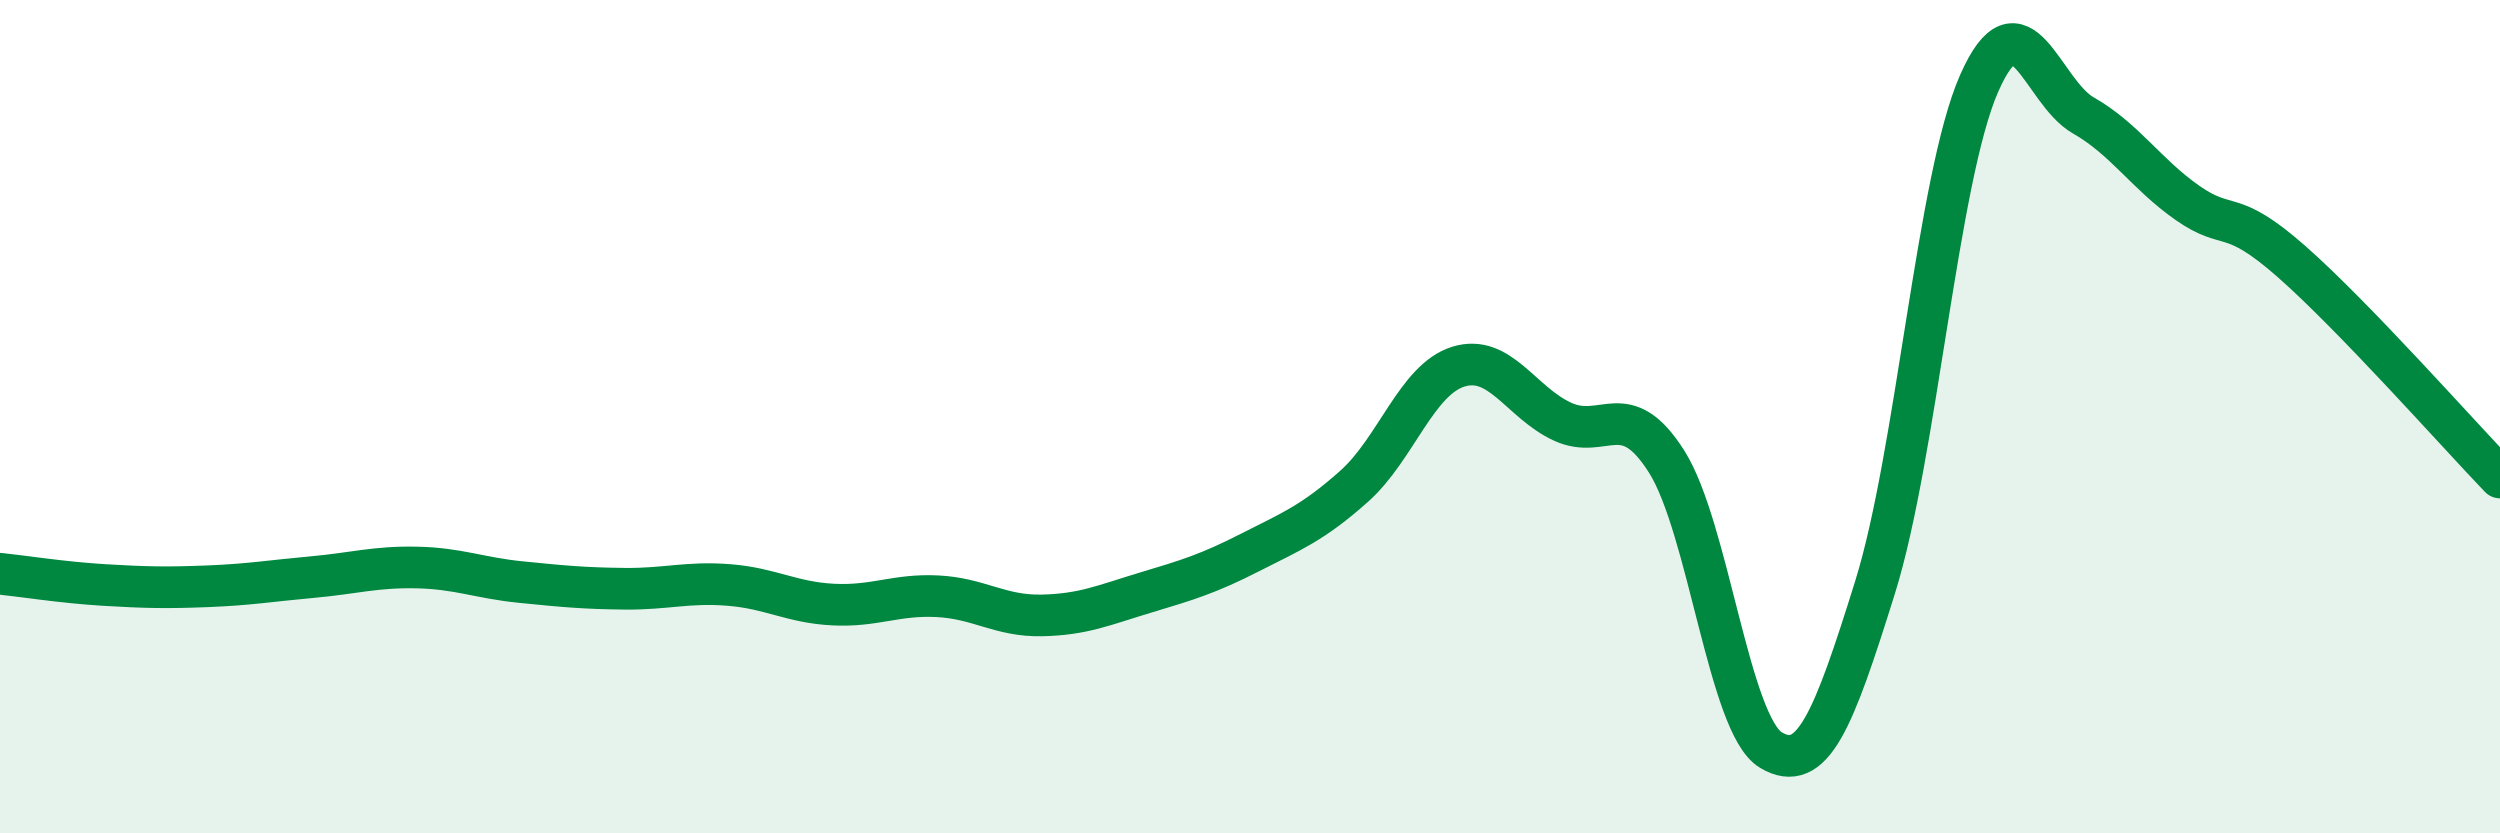 
    <svg width="60" height="20" viewBox="0 0 60 20" xmlns="http://www.w3.org/2000/svg">
      <path
        d="M 0,13.77 C 0.5,13.82 1.5,13.98 2.5,14.04 C 3.5,14.1 4,14.11 5,14.07 C 6,14.03 6.5,13.94 7.5,13.85 C 8.5,13.76 9,13.6 10,13.62 C 11,13.64 11.5,13.87 12.5,13.97 C 13.5,14.07 14,14.12 15,14.13 C 16,14.14 16.5,13.96 17.5,14.04 C 18.5,14.12 19,14.46 20,14.51 C 21,14.56 21.5,14.26 22.5,14.31 C 23.5,14.36 24,14.79 25,14.77 C 26,14.75 26.5,14.52 27.5,14.22 C 28.5,13.92 29,13.77 30,13.26 C 31,12.75 31.5,12.56 32.5,11.67 C 33.5,10.78 34,9.11 35,8.8 C 36,8.49 36.5,9.66 37.5,10.12 C 38.5,10.58 39,9.5 40,11.08 C 41,12.66 41.5,17.4 42.5,18 C 43.5,18.6 44,17.3 45,14.1 C 46,10.9 46.5,4.27 47.5,2 C 48.5,-0.27 49,2.2 50,2.77 C 51,3.34 51.5,4.17 52.5,4.87 C 53.5,5.57 53.5,4.96 55,6.28 C 56.5,7.6 59,10.42 60,11.46L60 20L0 20Z"
        fill="#008740"
        opacity="0.1"
        stroke-linecap="round"
        stroke-linejoin="round"
      />
      <path
        d="M 0,13.77 C 0.5,13.82 1.5,13.98 2.5,14.04 C 3.5,14.1 4,14.11 5,14.07 C 6,14.03 6.5,13.94 7.5,13.85 C 8.5,13.76 9,13.6 10,13.62 C 11,13.64 11.5,13.87 12.5,13.97 C 13.5,14.07 14,14.12 15,14.13 C 16,14.14 16.5,13.96 17.5,14.04 C 18.5,14.12 19,14.46 20,14.51 C 21,14.56 21.5,14.26 22.5,14.31 C 23.5,14.36 24,14.79 25,14.77 C 26,14.75 26.5,14.52 27.5,14.22 C 28.5,13.92 29,13.77 30,13.26 C 31,12.75 31.5,12.56 32.5,11.67 C 33.5,10.78 34,9.11 35,8.8 C 36,8.49 36.5,9.66 37.5,10.12 C 38.5,10.58 39,9.5 40,11.08 C 41,12.66 41.5,17.4 42.5,18 C 43.5,18.6 44,17.3 45,14.1 C 46,10.9 46.5,4.27 47.5,2 C 48.5,-0.27 49,2.2 50,2.77 C 51,3.34 51.5,4.17 52.5,4.87 C 53.5,5.57 53.5,4.96 55,6.28 C 56.5,7.6 59,10.42 60,11.46"
        stroke="#008740"
        stroke-width="1"
        fill="none"
        stroke-linecap="round"
        stroke-linejoin="round"
      />
    </svg>
  